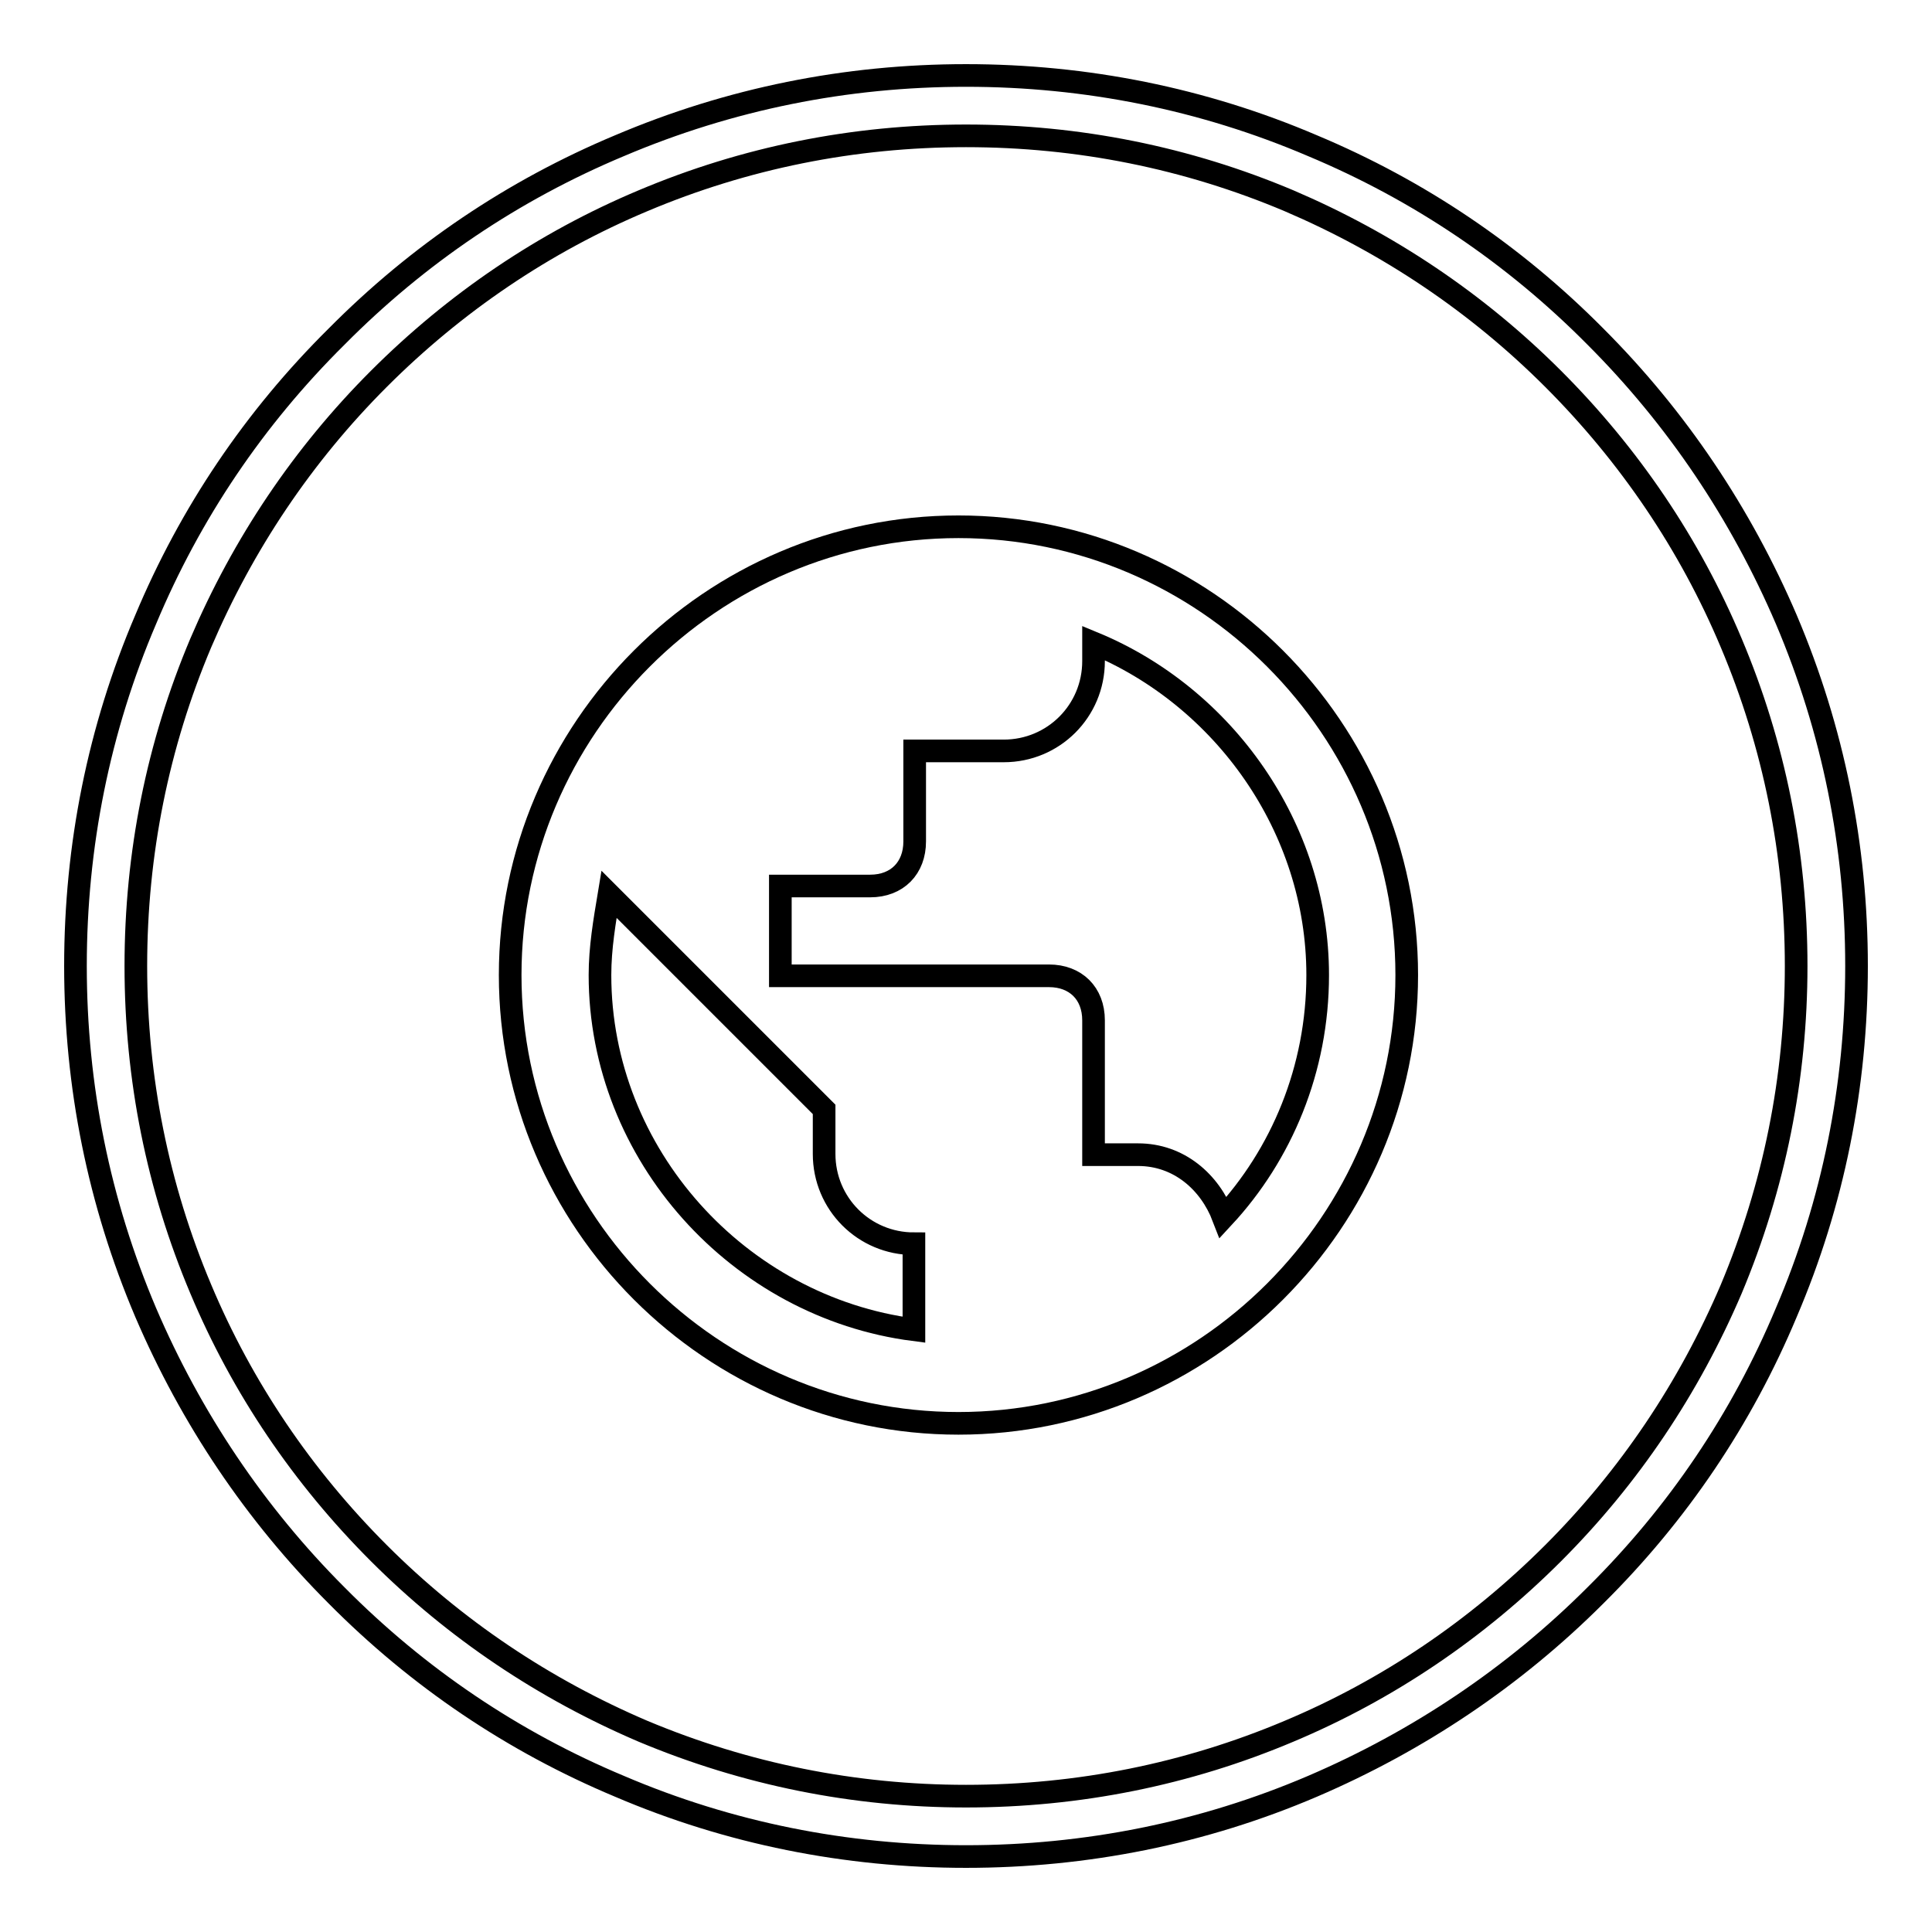 <?xml version="1.0" encoding="utf-8"?>
<!-- Svg Vector Icons : http://www.onlinewebfonts.com/icon -->
<!DOCTYPE svg PUBLIC "-//W3C//DTD SVG 1.1//EN" "http://www.w3.org/Graphics/SVG/1.1/DTD/svg11.dtd">
<svg version="1.1" xmlns="http://www.w3.org/2000/svg" xmlns:xlink="http://www.w3.org/1999/xlink" x="0px" y="0px" viewBox="0 0 256 256" enable-background="new 0 0 256 256" xml:space="preserve">
<g><g><path stroke-width="3" fill-opacity="0" stroke="#000000"  d="M128,246c-15.9,0-31.4-3.1-45.9-9.3c-14.1-5.9-26.7-14.4-37.5-25.3c-10.8-10.8-19.3-23.5-25.3-37.5c-6.2-14.6-9.3-30-9.3-45.9s3.1-31.4,9.3-45.9C25.2,68,33.7,55.4,44.6,44.6C55.4,33.7,68,25.2,82.1,19.3c14.6-6.2,30-9.3,45.9-9.3s31.4,3.1,45.9,9.3c14.1,5.9,26.7,14.4,37.5,25.3c10.8,10.8,19.3,23.5,25.3,37.5c6.2,14.6,9.3,30,9.3,45.9s-3.1,31.4-9.3,45.9c-5.9,14.1-14.4,26.7-25.3,37.5c-10.8,10.8-23.5,19.3-37.5,25.3C159.4,242.9,143.9,246,128,246z M128,18c-14.9,0-29.3,2.9-42.8,8.6c-13.1,5.5-24.9,13.5-35,23.6c-10.1,10.1-18,21.9-23.6,35C20.9,98.7,18,113.1,18,128c0,14.9,2.9,29.3,8.6,42.8c5.5,13.1,13.5,24.9,23.6,35c10.1,10.1,21.9,18,35,23.6c13.6,5.7,28,8.6,42.8,8.6c14.9,0,29.3-2.9,42.8-8.6c13.1-5.5,24.9-13.5,35-23.6c10.1-10.1,18-21.9,23.6-35c5.7-13.6,8.6-28,8.6-42.8c0-14.9-2.9-29.3-8.6-42.8c-5.5-13.1-13.5-24.9-23.6-35c-10.1-10.1-21.9-18-35-23.6C157.3,20.9,142.9,18,128,18z"/><path stroke-width="3" fill-opacity="0" stroke="#000000"  d="M162.1,161.3c-1.8-4.7-5.9-8.3-11.3-8.3h-5.9v-17.8c0-3.6-2.4-5.9-5.9-5.9h-35.6v-11.9h11.9c3.6,0,5.9-2.4,5.9-5.9V99.5H133c6.6,0,11.9-5.3,11.9-11.9v-2.4c17.2,7.1,29.7,24.4,29.7,44C174.6,141.7,169.8,153,162.1,161.3z M121.1,176.2c-23.2-3-41.6-23.2-41.6-47c0-3.6,0.6-7.1,1.2-10.7l28.5,28.5v5.9c0,6.6,5.3,11.9,11.9,11.9V176.2L121.1,176.2z M127,69.8c-32.7,0-59.4,26.8-59.4,59.4c0,32.7,26.8,59.4,59.4,59.4c32.7,0,59.4-26.8,59.4-59.4S159.7,69.8,127,69.8z"/></g></g>
</svg>